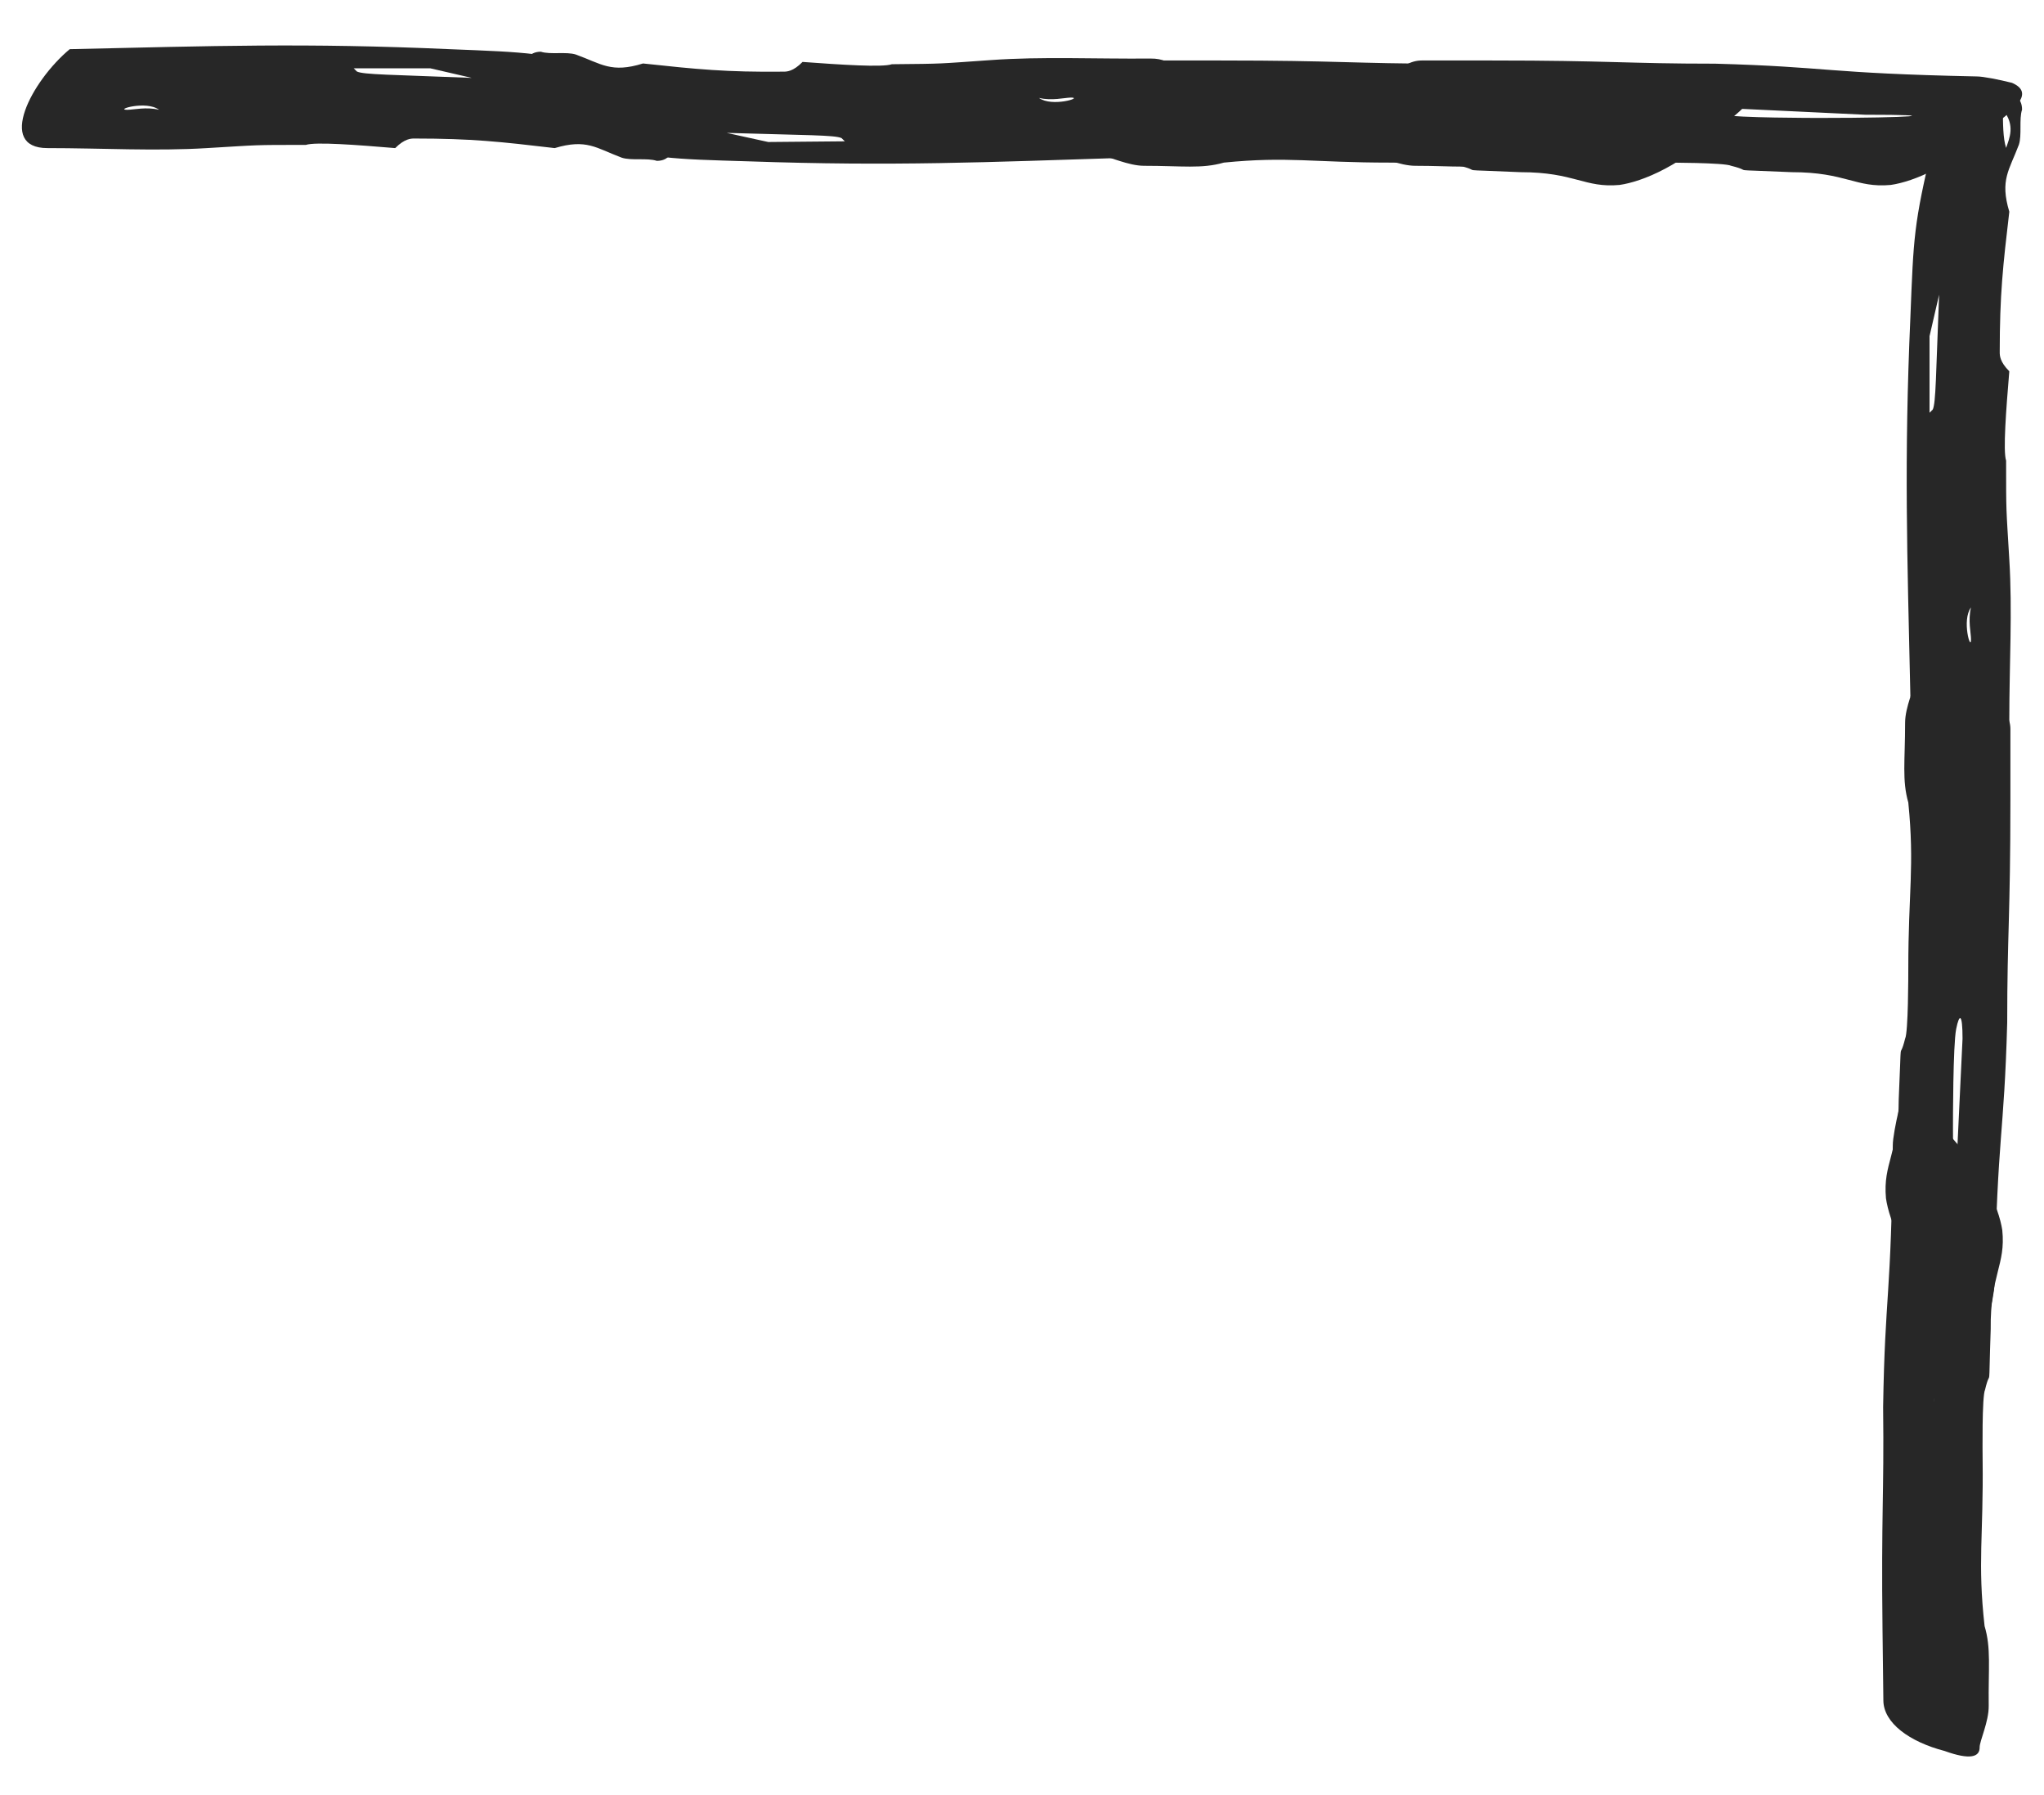 <?xml version="1.0" encoding="UTF-8"?> <svg xmlns="http://www.w3.org/2000/svg" width="41" height="36" viewBox="0 0 41 36" fill="none"><path d="M32.485 3.709C31.781 3.773 31.589 3.453 30.501 3.453C29.093 3.389 29.797 3.453 29.285 3.325C29.157 3.261 28.005 3.261 27.877 3.261C26.341 3.261 25.829 3.133 24.549 3.261C24.101 3.389 23.717 3.325 22.949 3.325C22.629 3.325 22.245 3.133 22.117 3.133C21.925 3.133 21.861 2.941 22.053 2.429C22.245 1.725 22.629 1.213 23.077 1.213H24.485C26.853 1.213 27.173 1.277 28.965 1.277C31.269 1.341 31.141 1.469 34.213 1.533C34.341 1.533 34.661 1.597 34.917 1.661C35.365 1.853 34.981 2.173 34.661 2.429C33.765 3.325 32.933 3.645 32.485 3.709ZM31.077 2.365C32.933 2.365 33.637 2.301 31.973 2.301L29.285 2.173C28.773 2.173 28.773 2.237 29.093 2.301C29.413 2.365 30.949 2.365 31.077 2.365Z" fill="#272727"></path><path d="M37.925 3.709C37.221 3.773 37.029 3.453 35.941 3.453C34.533 3.389 35.237 3.453 34.725 3.325C34.597 3.261 33.445 3.261 33.317 3.261C31.781 3.261 31.269 3.133 29.989 3.261C29.541 3.389 29.157 3.325 28.389 3.325C28.069 3.325 27.685 3.133 27.557 3.133C27.365 3.133 27.301 2.941 27.493 2.429C27.685 1.725 28.069 1.213 28.517 1.213H29.925C32.293 1.213 32.613 1.277 34.405 1.277C36.709 1.341 36.581 1.469 39.653 1.533C39.781 1.533 40.101 1.597 40.357 1.661C40.805 1.853 40.421 2.173 40.101 2.429C39.205 3.325 38.373 3.645 37.925 3.709ZM36.517 2.365C38.373 2.365 39.077 2.301 37.413 2.301L34.725 2.173C34.213 2.173 34.213 2.237 34.533 2.301C34.853 2.365 36.389 2.365 36.517 2.365Z" fill="#272727"></path><path d="M37.83 24.03C37.766 23.326 38.086 23.134 38.086 22.046C38.15 20.638 38.086 21.342 38.214 20.83C38.278 20.702 38.278 19.55 38.278 19.422C38.278 17.886 38.406 17.374 38.278 16.094C38.15 15.646 38.214 15.262 38.214 14.494C38.214 14.174 38.406 13.79 38.406 13.662C38.406 13.47 38.598 13.406 39.11 13.598C39.814 13.79 40.326 14.174 40.326 14.622V16.03C40.326 18.398 40.262 18.718 40.262 20.51C40.198 22.814 40.07 22.686 40.006 25.758C40.006 25.886 39.942 26.206 39.878 26.462C39.686 26.91 39.366 26.526 39.11 26.206C38.214 25.31 37.894 24.478 37.83 24.03ZM39.174 22.622C39.174 24.478 39.238 25.182 39.238 23.518L39.366 20.83C39.366 20.318 39.302 20.318 39.238 20.638C39.174 20.958 39.174 22.494 39.174 22.622Z" fill="#272727"></path><path d="M40.163 24.669C40.236 25.372 39.918 25.568 39.931 26.655C39.883 28.064 39.939 27.36 39.817 27.873C39.754 28.002 39.768 29.154 39.769 29.282C39.787 30.817 39.665 31.331 39.808 32.609C39.941 33.056 39.882 33.441 39.891 34.209C39.895 34.529 39.707 34.915 39.709 35.043C39.711 35.235 39.52 35.301 39.006 35.115C38.299 34.931 37.783 34.553 37.778 34.105L37.761 32.697C37.733 30.329 37.794 30.009 37.773 28.217C37.81 25.912 37.939 26.039 37.967 22.966C37.966 22.838 38.026 22.518 38.087 22.261C38.274 21.811 38.598 22.191 38.858 22.508C39.764 23.393 40.094 24.221 40.163 24.669ZM38.475 29.588C38.453 27.732 38.456 23.098 38.475 24.762L38.665 27.886C38.671 28.398 38.735 28.398 38.795 28.077C38.855 27.756 38.477 29.716 38.475 29.588Z" fill="#272727"></path><path d="M13.175 3.226C12.983 3.162 12.663 3.226 12.471 3.162C11.959 2.97 11.767 2.778 11.127 2.97C10.039 2.842 9.463 2.778 8.311 2.778C8.247 2.778 8.119 2.778 7.927 2.97C7.159 2.906 6.327 2.842 6.135 2.906C5.047 2.906 5.239 2.906 4.151 2.97C3.127 3.034 2.039 2.97 0.951 2.97C-0.073 2.97 0.631 1.626 1.399 0.986C4.279 0.922 6.135 0.858 9.015 0.986C10.615 1.05 10.871 1.05 12.471 1.434C12.855 1.498 13.047 1.626 13.303 1.818C13.559 2.01 13.495 2.586 13.495 2.906C13.495 3.034 13.431 3.226 13.175 3.226ZM9.463 1.562L8.631 1.37H7.095L7.159 1.434C7.287 1.498 7.863 1.498 9.463 1.562ZM2.551 2.202C2.679 2.202 2.935 2.138 3.191 2.202C2.935 2.01 2.295 2.202 2.551 2.202ZM12.407 2.906C12.599 2.97 12.855 3.098 13.175 2.842C12.919 2.842 12.599 2.842 12.407 2.906Z" fill="#272727"></path><path d="M40.56 2.198C40.496 2.39 40.56 2.71 40.496 2.902C40.304 3.414 40.112 3.606 40.304 4.246C40.176 5.334 40.112 5.91 40.112 7.062C40.112 7.126 40.112 7.254 40.304 7.446C40.24 8.214 40.176 9.046 40.24 9.238C40.24 10.326 40.24 10.134 40.304 11.222C40.368 12.246 40.304 13.334 40.304 14.422C40.304 15.446 38.96 14.742 38.32 13.974C38.256 11.094 38.192 9.238 38.32 6.358C38.384 4.758 38.384 4.502 38.768 2.902C38.832 2.518 38.96 2.326 39.152 2.07C39.344 1.814 39.92 1.878 40.24 1.878C40.368 1.878 40.56 1.942 40.56 2.198ZM38.896 5.91L38.704 6.742V8.278L38.768 8.214C38.832 8.086 38.832 7.51 38.896 5.91ZM39.536 12.822C39.536 12.694 39.472 12.438 39.536 12.182C39.344 12.438 39.536 13.078 39.536 12.822ZM40.24 2.966C40.304 2.774 40.432 2.518 40.176 2.198C40.176 2.454 40.176 2.774 40.24 2.966Z" fill="#272727"></path><path d="M10.848 1.037C11.04 1.099 11.36 1.032 11.552 1.094C12.066 1.281 12.26 1.471 12.898 1.273C13.987 1.39 14.564 1.449 15.716 1.437C15.78 1.437 15.908 1.436 16.098 1.242C16.867 1.298 17.699 1.354 17.891 1.288C18.979 1.278 18.787 1.28 19.874 1.205C20.897 1.131 21.986 1.184 23.074 1.174C24.098 1.164 23.407 2.515 22.645 3.162C19.766 3.254 17.91 3.336 15.029 3.236C13.429 3.188 13.173 3.19 11.569 2.822C11.185 2.762 10.991 2.635 10.733 2.446C10.476 2.256 10.534 1.68 10.531 1.36C10.53 1.232 10.592 1.039 10.848 1.037ZM14.576 2.665L15.41 2.848L16.946 2.834L16.881 2.77C16.752 2.707 16.176 2.713 14.576 2.665ZM21.481 1.957C21.353 1.959 21.098 2.025 20.841 1.964C21.099 2.153 21.737 1.955 21.481 1.957ZM11.619 1.349C11.426 1.287 11.169 1.162 10.852 1.421C11.107 1.418 11.428 1.415 11.619 1.349Z" fill="#272727"></path></svg> 